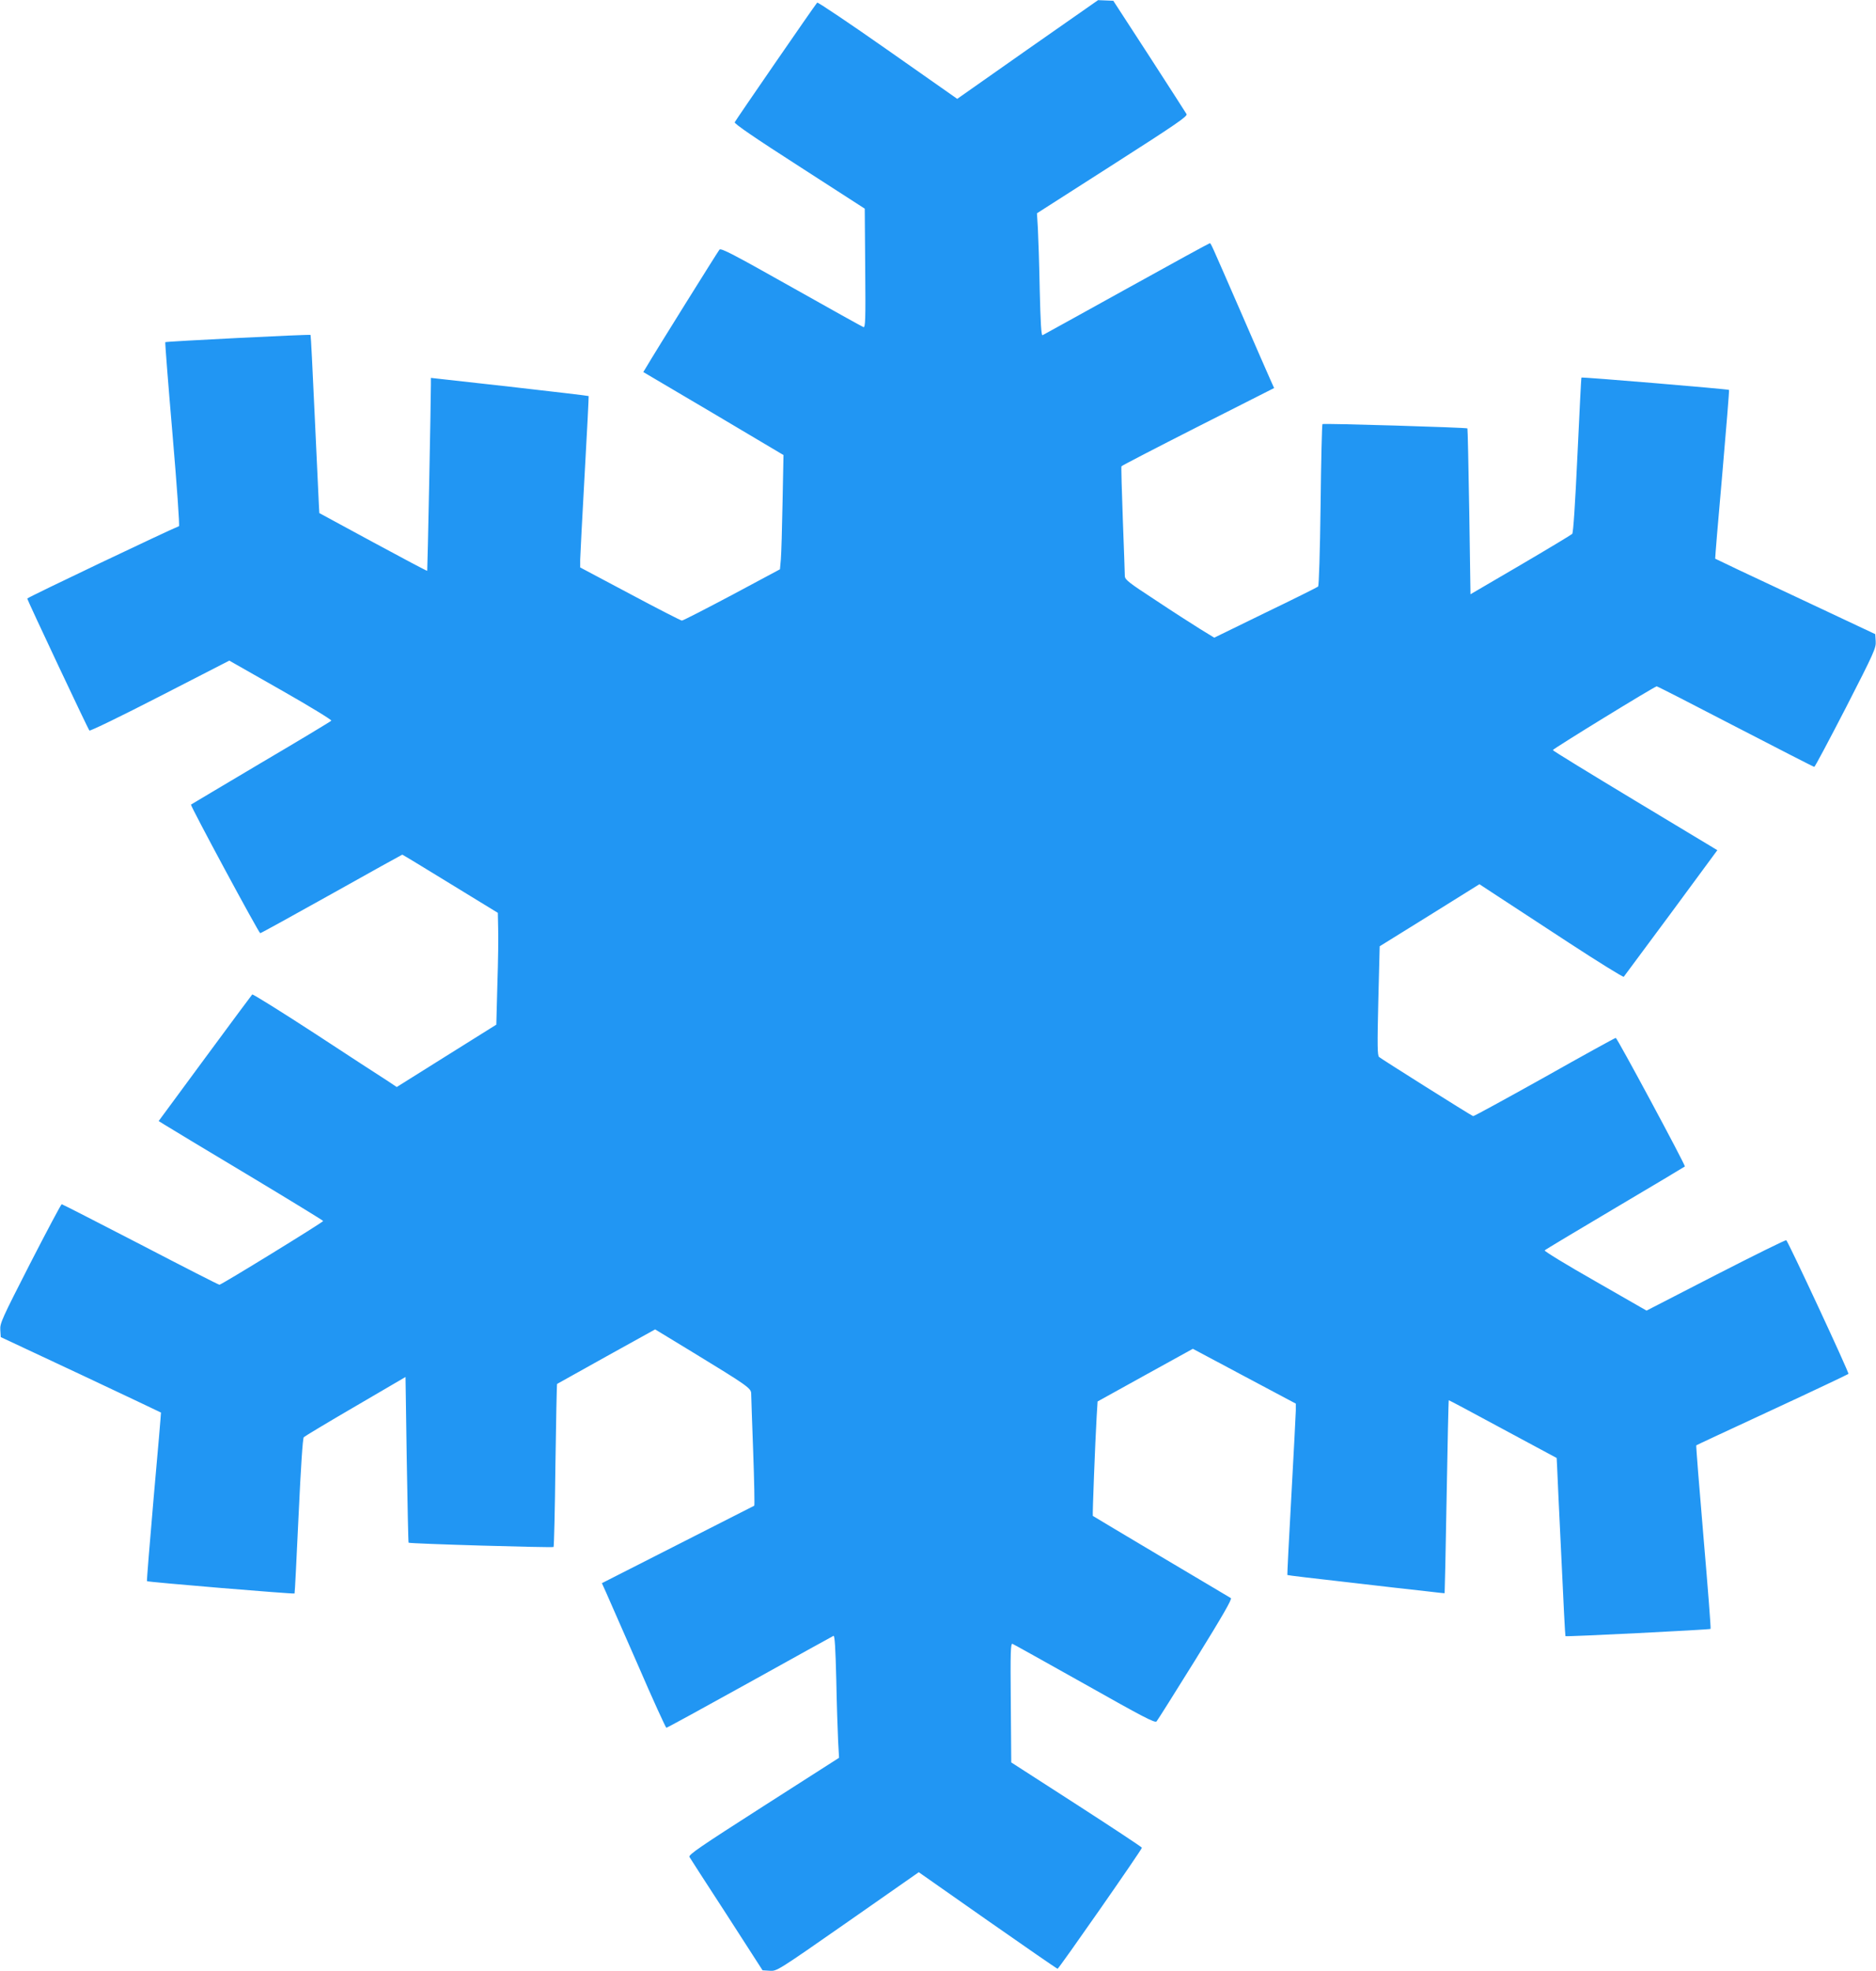 <?xml version="1.0" standalone="no"?>
<!DOCTYPE svg PUBLIC "-//W3C//DTD SVG 20010904//EN"
 "http://www.w3.org/TR/2001/REC-SVG-20010904/DTD/svg10.dtd">
<svg version="1.0" xmlns="http://www.w3.org/2000/svg"
 width="1219pt" height="1280pt" viewBox="0 0 1219 1280"
 preserveAspectRatio="xMidYMid meet">
<g transform="translate(0,1280) scale(0.1,-0.1)"
fill="#2196f3" stroke="none">
<path d="M6677 12479 l-457 -321 -452 317 c-248 174 -454 312 -458 308 -17
-19 -531 -765 -536 -777 -4 -9 130 -101 420 -287 l425 -274 3 -388 c3 -341 1
-387 -12 -381 -8 3 -219 120 -469 261 -375 211 -455 253 -466 242 -10 -12
-417 -663 -476 -764 l-19 -31 456 -269 455 -270 -6 -305 c-3 -168 -8 -335 -11
-371 l-6 -66 -312 -167 c-172 -91 -318 -166 -325 -166 -7 0 -159 78 -337 173
l-324 172 0 50 c1 28 13 277 29 555 16 278 27 506 26 508 -2 2 -233 29 -514
61 l-511 57 0 -42 c0 -106 -22 -1209 -24 -1211 -1 -2 -160 82 -352 186 l-349
189 -3 54 c-1 29 -14 289 -27 577 -13 288 -25 525 -27 526 -5 5 -938 -42 -944
-47 -2 -3 19 -272 47 -598 28 -327 47 -596 42 -597 -54 -20 -988 -464 -986
-470 3 -15 395 -848 404 -857 4 -5 208 94 459 223 l450 231 336 -191 c185
-105 332 -195 327 -199 -4 -5 -210 -129 -458 -275 -247 -147 -452 -268 -454
-270 -6 -6 441 -835 450 -835 5 0 213 115 464 255 250 140 457 255 459 255 2
0 143 -85 312 -189 l309 -189 2 -99 c2 -54 0 -217 -5 -363 l-7 -264 -323 -202
-324 -203 -66 44 c-37 23 -247 160 -467 304 -220 143 -403 257 -406 253 -4 -4
-142 -190 -308 -415 l-300 -407 37 -23 c20 -13 261 -158 535 -322 273 -164
497 -301 497 -304 0 -8 -661 -414 -674 -414 -6 0 -237 118 -514 262 -277 143
-507 261 -511 261 -4 0 -96 -173 -205 -385 -183 -358 -197 -388 -194 -431 l3
-47 519 -243 c286 -135 520 -245 522 -247 1 -1 -20 -247 -47 -547 -26 -299
-46 -546 -44 -548 5 -6 956 -85 959 -80 2 1 13 228 26 503 15 322 27 504 34
512 6 6 157 97 336 201 l325 190 8 -536 c5 -295 10 -538 12 -540 6 -7 936 -34
942 -28 3 3 9 242 12 530 4 289 9 527 11 529 3 2 147 82 321 179 l316 175 250
-152 c346 -211 373 -230 374 -263 0 -15 6 -184 13 -377 7 -192 10 -351 7 -353
-3 -1 -227 -115 -498 -253 l-492 -250 28 -62 c15 -34 108 -245 206 -469 97
-225 181 -408 185 -408 5 0 248 133 542 296 293 163 538 298 544 301 8 3 13
-80 18 -284 3 -158 9 -337 12 -398 l6 -110 -491 -314 c-411 -263 -489 -316
-481 -330 5 -9 114 -178 243 -376 l232 -360 47 -3 c46 -3 48 -2 507 318 l461
322 448 -314 c246 -172 450 -313 454 -313 8 0 548 774 548 786 0 4 -191 130
-425 281 l-424 273 -3 388 c-3 333 -1 386 11 382 8 -3 219 -121 469 -261 376
-212 456 -254 467 -243 7 8 121 189 254 403 177 286 238 392 229 398 -7 4
-211 126 -453 269 -242 144 -442 263 -444 265 -3 3 15 474 25 646 l6 97 309
171 310 171 334 -178 335 -178 0 -45 c-1 -25 -13 -274 -29 -555 -16 -280 -27
-511 -26 -513 2 -2 178 -23 392 -47 213 -25 442 -51 508 -58 66 -8 121 -14
122 -13 1 1 7 282 13 626 6 344 12 626 14 627 1 1 159 -83 351 -187 l350 -188
3 -59 c1 -32 13 -291 27 -576 13 -285 25 -520 27 -522 5 -5 938 42 943 47 3 2
-18 271 -46 597 -28 326 -49 594 -47 595 1 2 224 105 493 230 270 125 493 231
496 234 6 6 -388 852 -404 868 -3 4 -209 -98 -457 -225 l-451 -232 -335 192
c-185 105 -332 195 -327 199 4 5 210 128 458 275 247 146 451 268 453 270 6 6
-440 835 -449 835 -5 0 -214 -115 -464 -256 -251 -140 -459 -254 -463 -252
-18 7 -598 372 -611 384 -11 10 -12 71 -5 365 l9 354 324 201 324 202 116 -76
c64 -42 273 -179 465 -304 193 -126 353 -225 357 -221 4 5 142 191 308 415
l300 407 -535 322 c-294 177 -534 324 -534 328 0 8 662 414 675 414 5 0 236
-118 513 -262 277 -143 506 -261 511 -261 4 0 96 173 205 384 184 359 197 388
194 432 l-3 46 -519 244 c-285 133 -519 244 -521 246 -1 2 19 248 46 548 26
299 46 546 44 548 -5 5 -956 85 -959 80 -2 -1 -13 -228 -26 -503 -15 -322 -27
-504 -34 -512 -6 -6 -157 -97 -336 -202 l-325 -190 -8 537 c-5 295 -10 538
-12 540 -6 6 -936 34 -942 28 -3 -3 -9 -240 -12 -526 -4 -312 -11 -523 -16
-529 -6 -5 -160 -82 -343 -170 l-332 -162 -93 57 c-50 31 -181 115 -289 187
-173 113 -198 132 -199 156 0 14 -6 179 -13 366 -7 187 -11 343 -9 347 2 4
226 120 498 258 l494 250 -26 58 c-14 31 -101 230 -193 442 -200 458 -191 440
-200 440 -4 0 -247 -133 -541 -296 -294 -163 -539 -298 -545 -301 -8 -3 -13
83 -18 294 -3 164 -9 343 -12 398 l-6 100 491 314 c413 264 489 316 481 330
-5 9 -114 178 -242 376 l-234 360 -49 2 -50 2 -458 -320z"/>
</g>
</svg>
